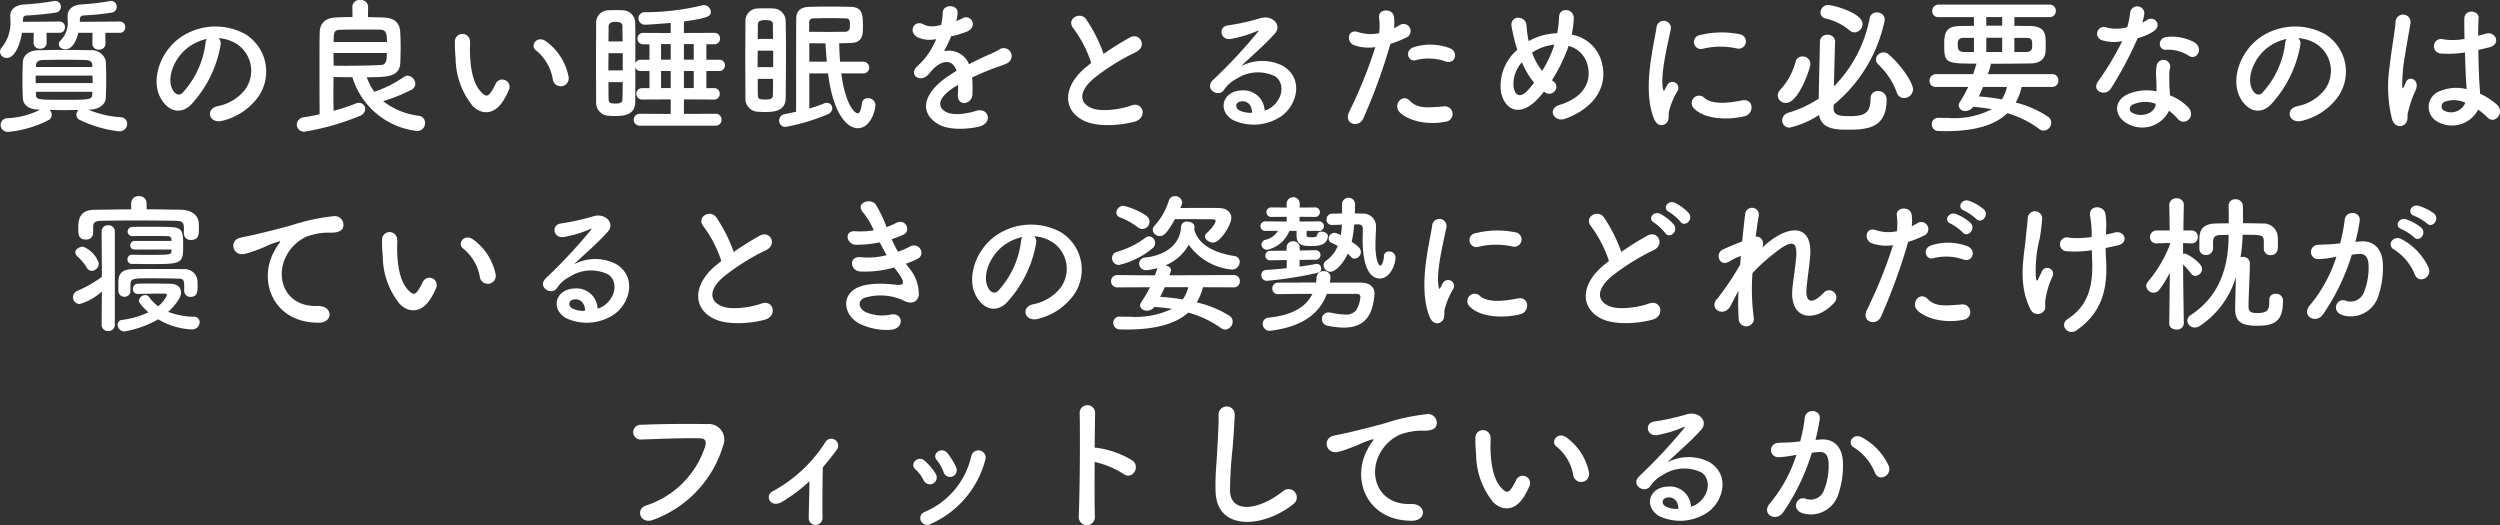 <svg xmlns="http://www.w3.org/2000/svg" width="302.925" height="63.631" viewBox="0 0 302.925 63.631"><rect x="0" y="0" width="302.925" height="63.631" fill="#333333" stroke="none"/><path d="M-137.088-10.746a.642.642,0,0,0,.648-.684.642.642,0,0,0-.648-.684l-4.86.036c0-.108.018-.216.018-.324,0-.306.18-.432.45-.45a31.694,31.694,0,0,0,3.384-.342.719.719,0,0,0,.63-.7.7.7,0,0,0-.684-.72.4.4,0,0,0-.144.018,29.142,29.142,0,0,1-3.51.414c-1.026.072-1.62.63-1.62,1.368v.036c0,.216.018.414.018.594a3.025,3.025,0,0,1-.882,2.376.662.662,0,0,0-.2.45c0,.342.378.612.81.612.18,0,1.08-.036,1.548-2h1.728l-.018,1.332a.724.724,0,0,0,.792.7.724.724,0,0,0,.792-.7l-.018-1.332Zm-7.308,0a.642.642,0,0,0,.648-.684.642.642,0,0,0-.648-.684l-4.446.036c0-.126.018-.234.018-.342,0-.27.162-.414.45-.432a33.686,33.686,0,0,0,3.492-.342.721.721,0,0,0,.648-.7.7.7,0,0,0-.7-.72.447.447,0,0,0-.144.018,30.924,30.924,0,0,1-3.618.414c-1.062.072-1.674.612-1.674,1.35v.036c0,.2.018.4.018.594A4.678,4.678,0,0,1-151.38-9a.876.876,0,0,0-.234.558.8.8,0,0,0,.828.738c.9,0,1.584-1.476,1.836-3.042h1.422l-.018,1.224a.724.724,0,0,0,.792.7.724.724,0,0,0,.792-.7l-.018-1.224Zm3.672,9.306c1.134-.018,1.89-.666,1.926-1.386.036-.756.054-1.53.054-2.286s-.018-1.512-.054-2.25a1.768,1.768,0,0,0-1.836-1.278c-1.116-.018-2.2-.036-3.222-.036-1.044,0-2.052.018-3.06.036-1.35.018-1.89.756-1.926,1.386-.036.7-.054,1.512-.054,2.34,0,.7.018,1.44.054,2.106.036.774.684,1.35,1.926,1.368l.144.018A9.705,9.705,0,0,1-150.714-.4a.829.829,0,0,0-.828.81.868.868,0,0,0,.936.846,13.371,13.371,0,0,0,4.86-1.422.7.7,0,0,0,.4-.63A.857.857,0,0,0-145.6-1.4c.576,0,1.152.018,1.746.018.576,0,1.17-.018,1.764-.018a.867.867,0,0,0-.27.594.68.68,0,0,0,.414.612,14.632,14.632,0,0,0,4.788,1.386.929.929,0,0,0,.954-.9A.8.8,0,0,0-137-.522a12.116,12.116,0,0,1-3.888-.9Zm.306-5.166h-6.84v-.252c.018-.288.27-.576.81-.594.828-.018,1.728-.036,2.61-.036s1.764.018,2.574.036c.558.018.81.216.828.576Zm.018,1.044c0,.306.018.594.018.9h-6.912v-.9Zm-.018,1.962c0,.108-.018.234-.018.342-.036.63-.432.63-3.438.63-3.078,0-3.366,0-3.384-.63V-3.6Zm15.282-6.5a4.669,4.669,0,0,1,2.232.72,3.885,3.885,0,0,1,.99,5.508,5.577,5.577,0,0,1-3.348,2.016c-1.548.36-.99,2.178.594,1.764a7.525,7.525,0,0,0,4.392-2.97,5.327,5.327,0,0,0-1.674-7.56,7.52,7.52,0,0,0-7.776.414c-2.412,1.674-3.618,5.022-2.484,7.254.792,1.548,2.3,2.25,3.69.972a14.178,14.178,0,0,0,3.636-7.29A.9.9,0,0,0-125.136-10.1Zm-1.422.09a1.273,1.273,0,0,0-.162.558,10.814,10.814,0,0,1-2.79,5.994c-.45.4-.918.126-1.188-.4-.756-1.386.144-3.78,1.818-5.076A5.964,5.964,0,0,1-126.558-10.008ZM-107.01-13.9v-.018a.865.865,0,0,0-.954-.81.855.855,0,0,0-.954.81v.018l.018,1.242c-.7,0-1.386.018-2.016.054-1.332.054-1.944.738-1.962,1.854C-112.9-9.54-112.9-8.208-112.9-6.8c0,1.908,0,3.942.018,5.922-.63.144-1.26.27-1.89.36a.94.94,0,0,0-.882.9.864.864,0,0,0,.954.846,30.333,30.333,0,0,0,6.642-1.89.967.967,0,0,0,.7-.864.761.761,0,0,0-.774-.738,1.228,1.228,0,0,0-.414.09A20.05,20.05,0,0,1-111.2-1.3c0-.648-.018-1.332-.018-2.034s.018-1.4.018-2.052c.738,0,1.512.018,2.286.018a9.275,9.275,0,0,0,7.848,6.516.939.939,0,0,0,.954-.972.834.834,0,0,0-.72-.864,8.7,8.7,0,0,1-4.356-1.782,19.175,19.175,0,0,0,3.4-1.368.842.842,0,0,0,.5-.738,1.012,1.012,0,0,0-.936-.972.74.74,0,0,0-.414.126A14.516,14.516,0,0,1-106.254-3.6a7.123,7.123,0,0,1-.918-1.764c2.718,0,4.014-.09,4.068-1.854.018-.576.036-1.206.036-1.836s-.018-1.26-.054-1.8c-.054-1.008-.594-1.71-2.034-1.746-.576-.018-1.224-.036-1.872-.054Zm-4.176,4.266c0-1.08.018-1.44.7-1.476.882-.036,1.944-.036,2.934-.036.792,0,1.53,0,2.052.018.684.018.774.54.774,1.494Zm6.444,1.332c0,.954-.072,1.44-.774,1.458-1.152.054-2.556.09-4.032.09-.54,0-1.1,0-1.638-.018,0-.5-.018-1.026-.018-1.53Zm22,2.772a6.905,6.905,0,0,0-2.7-4.176c-1.08-.81-2.052.522-1.188,1.116a5.68,5.68,0,0,1,2,3.492A.969.969,0,1,0-82.746-5.526Zm-7.866,2.97a8.235,8.235,0,0,0,.7-1.386.884.884,0,0,0-1.638-.648,7.079,7.079,0,0,1-.594,1.062c-.4.54-.63.486-1.1.036-1.008-.972-1.35-2.754-1.422-4.644-.036-.828.036-.864,0-1.566a.918.918,0,1,0-1.836.018,17.929,17.929,0,0,0,.09,2,9.287,9.287,0,0,0,2.034,5.76C-93.366-.846-91.764-.684-90.612-2.556ZM-64.908.5a.688.688,0,0,0,.72-.72.688.688,0,0,0-.72-.72l-3.834.018V-2.682l3.654.018a.665.665,0,0,0,.684-.7.661.661,0,0,0-.684-.684h-.936V-6.12h1.566a.661.661,0,0,0,.684-.684.661.661,0,0,0-.684-.684h-1.566V-9.36h.972a.665.665,0,0,0,.684-.7.661.661,0,0,0-.684-.684l-3.69.018v-1.4c2.988-.414,3.258-.648,3.258-1.17a.863.863,0,0,0-.846-.81,1.053,1.053,0,0,0-.234.036,29.453,29.453,0,0,1-6.876.828.739.739,0,0,0-.81.738.781.781,0,0,0,.828.774c.36,0,1.98-.126,3.078-.216v1.224l-3.312-.018a.681.681,0,0,0-.72.684.685.685,0,0,0,.72.7h.738v1.872h-1.044a.641.641,0,0,0-.666.468c0-4.068,0-4.374-.018-4.932a1.537,1.537,0,0,0-1.566-1.53c-.234-.018-.522-.018-.81-.018-.27,0-.558,0-.828.018a1.5,1.5,0,0,0-1.53,1.6c0,1.332-.018,3.006-.018,4.7s.018,3.384.018,4.788A1.578,1.578,0,0,0-77.958-.7c.288.018.594.036.882.036,1.188,0,2.43-.2,2.43-1.71.018-1.278.018-2.736.018-4.212a.641.641,0,0,0,.666.468h1.044v2.07h-.864a.681.681,0,0,0-.72.684.685.685,0,0,0,.72.7l3.438-.018V-.918l-3.708-.018a.724.724,0,0,0-.774.72.724.724,0,0,0,.774.72Zm-2.646-7.992h-1.188v-1.89h1.188Zm-2.79,0h-1.17v-1.89h1.17Zm2.79,3.438h-1.188V-6.12h1.188Zm-2.79,0h-1.17V-6.12h1.17ZM-77.886-9.7l.018-1.836c0-.522.63-.54.846-.54.63,0,.828.18.828.522,0,.576.018,1.206.018,1.854Zm1.728,3.51H-77.9c0-.684.018-1.386.018-2.088h1.728Zm0,1.422c0,.738-.018,1.422-.036,2.052,0,.216,0,.54-.792.54-.63,0-.882-.054-.882-.522-.018-.63-.018-1.332-.018-2.07Zm29.124-1.062a.7.7,0,0,0,.738-.72.7.7,0,0,0-.738-.7h-2.79c-.054-.738-.09-1.494-.108-2.232.486,0,.972-.018,1.44-.036,1.44-.054,1.44-1.08,1.44-1.98,0-1.4-.036-2.358-1.44-2.394-.792-.018-1.746-.036-2.646-.036s-1.782.018-2.448.036c-1.062.036-1.548.54-1.548,1.422-.018,1.98-.018,9.81-.018,11.286-.5.108-.972.216-1.368.288a.78.78,0,0,0-.684.774.75.75,0,0,0,.792.774,24.457,24.457,0,0,0,5.094-1.53.826.826,0,0,0,.558-.72.664.664,0,0,0-.666-.666.78.78,0,0,0-.342.072,12.758,12.758,0,0,1-1.782.612V-5.832h2.268C-50.652-.864-48.96.81-47.664.81-46.188.81-45.54-1.26-45.54-2a.869.869,0,0,0-.918-.828.7.7,0,0,0-.72.63c-.126.864-.27,1.206-.5,1.206-.36,0-1.494-.99-2-4.842Zm-9.378,2.97c.018-1.764.036-3.744.036-5.688,0-1.242-.018-2.484-.036-3.618a1.537,1.537,0,0,0-1.566-1.53c-.234-.018-.558-.018-.882-.018-.306,0-.63,0-.9.018a1.5,1.5,0,0,0-1.53,1.6c0,1.332-.018,2.934-.018,4.554s.018,3.258.018,4.662a1.578,1.578,0,0,0,1.422,1.692c.288.018.63.036.954.036C-57.816-1.152-56.412-1.26-56.412-2.862Zm7.776-8.514a.548.548,0,0,1-.54.5c-.612,0-1.386.018-2.16.018s-1.548-.018-2.232-.018v-1.134a.468.468,0,0,1,.54-.486c.54-.018,1.224-.036,1.908-.036.7,0,1.4.018,2,.036.288,0,.468.144.486.5ZM-53.55-7.254V-9.486c.63,0,1.278.018,1.962.018q.054,1.053.162,2.214ZM-59.8-10.008l.018-1.746c0-.486.486-.54.918-.54.864,0,.9.288.9.522,0,.558.018,1.152.018,1.764Zm1.872,3.42h-1.89c0-.666.018-1.332.018-2h1.872Zm-.018,1.422c0,.684,0,1.35-.018,1.962,0,.324-.144.54-.846.54-.72,0-.972-.036-.972-.522C-59.8-3.8-59.8-4.464-59.8-5.166ZM-35.73-12.24a3.4,3.4,0,0,0,.144-1.044c-.036-.882-1.728-.99-1.8.09a7.509,7.509,0,0,1-.2,1.512c-.09.018-.2.018-.27.036a2.768,2.768,0,0,1-1.692-.036c-1.26-.846-2.142.846-.846,1.494a3.636,3.636,0,0,0,2.232.2,15.006,15.006,0,0,1-.846,1.6A8.984,8.984,0,0,1-40.464-6.7c-1.08.972.234,2,1.224,1.116a3.942,3.942,0,0,0,.414-.468l.072-.072c1.17-1.35,2.556-1.53,3.042-.018-.342.2-.63.4-.882.558-3.258,2.142-3.69,4.572-1.26,5.94,1.4.792,3.852.522,4.914.252,1.656-.432,1.152-2.376-.432-1.89-.846.27-2.61.63-3.564.144-1.008-.5-1.278-1.584.954-3.024.144-.09.306-.18.468-.27,0,.378-.018.792-.036,1.17-.054.7.36,1.044.81,1.026a1.064,1.064,0,0,0,.954-1.116,14.382,14.382,0,0,0-.036-1.98c.72-.342,1.53-.7,2.286-.99.954-.36,1.368-.45,1.944-.738A.96.96,0,1,0-30.6-8.676,13.823,13.823,0,0,1-32-8.01c-.7.306-1.458.684-2.2,1.062a2.623,2.623,0,0,0-3.024-1.566,18.367,18.367,0,0,0,.864-1.818,10.123,10.123,0,0,0,1.98-.594c1.332-.666.36-2.16-.63-1.566a6.331,6.331,0,0,1-.756.324Zm16.344,5.148c-.18.126-.342.27-.522.414-2.916,2.322-3.024,5.238-.432,6.552,1.782.9,4.788.54,6.21.144,1.6-.45,1.062-2.52-.45-1.944-1.08.4-3.654.864-4.914.234-1.4-.684-1.35-2.034.432-3.546A27.055,27.055,0,0,1-13.95-8.424c1.386-.7.45-2.43-.774-1.746a34.336,34.336,0,0,0-3.168,1.98A18.271,18.271,0,0,0-20-12.384c-.72-1.026-2.484-.054-1.548,1.1A14.638,14.638,0,0,1-19.386-7.092ZM1.62-1.332a2.554,2.554,0,0,0-2.844-2.43c-2.124.072-2.97,2.3-1.062,3.546a5.935,5.935,0,0,0,5.958-.45C5.562-2.034,6.408-5.2,3.816-6.75A5.515,5.515,0,0,0-1.242-6.7C-.594-7.326.126-7.974.846-8.64s1.44-1.368,2.016-2.016c.9-1.008-.288-2.286-1.728-1.872a27.832,27.832,0,0,1-3.96.882c-1.224.144-.954,1.926.468,1.62a14.42,14.42,0,0,0,3.024-.918c.144-.072.324-.144.126.108A63.767,63.767,0,0,1-4.644-5.022c-1.116,1.1.684,2.16,1.332,1.206A3.957,3.957,0,0,1-1.8-5.166a4.737,4.737,0,0,1,4.7-.306c1.026.684,1.08,2.394-.234,3.564A2.425,2.425,0,0,1,1.62-1.332Zm-1.53.27a3.239,3.239,0,0,1-1.512-.27c-.576-.306-.54-1.044.252-1.116S.108-1.89.09-1.062Zm23.49-6.21c1.134.378,1.62-1.206.414-1.638A6.681,6.681,0,0,0,19.674-9c-1.188.414-.63,1.89.306,1.548A6.33,6.33,0,0,1,23.58-7.272Zm0,7.29a.934.934,0,1,0-.234-1.854c-2.106.18-3.2.27-4.122-.666-.936-.954-2.052.468-1.278,1.332C18.738-.288,20.97.54,23.58.018ZM16.866-9.414a11.593,11.593,0,0,0,1.818-.72.859.859,0,1,0-.7-1.548c-.216.126-.432.252-.684.378a5.477,5.477,0,0,0-.018-1.44c-.18-.99-1.872-.936-1.8.09A7.845,7.845,0,0,1,15.5-10.71a4.811,4.811,0,0,1-2.484-.108c-1.35-.486-1.53,1.152-.612,1.548a5.25,5.25,0,0,0,2.628.252,55.717,55.717,0,0,1-3.15,7.812C11.124.324,13.032.846,13.572-.36A70.8,70.8,0,0,0,16.866-9.414Zm18.594,5.8c.054.036.09.054.144.09a.864.864,0,0,0,1.188-.18.771.771,0,0,0-.126-1.116A2.645,2.645,0,0,1,36.432-5,20.289,20.289,0,0,0,38.268-8.64c.072-.18.126-.36.18-.522A3.176,3.176,0,0,1,40.77-6.75c.432,1.71-.27,3.78-3.4,4.734-1.566.468-.684,2.178.684,1.674,3.114-1.116,5.328-3.6,4.392-6.93a4.583,4.583,0,0,0-3.618-3.258,12.357,12.357,0,0,0,.252-1.908c.072-1.314-1.8-1.458-1.782-.2a11.033,11.033,0,0,1-.234,1.944,7.393,7.393,0,0,0-3.078.756,3.57,3.57,0,0,0-.36.2,3.135,3.135,0,0,1-.09-.4,12.857,12.857,0,0,1-.18-1.494c-.072-1.278-2.106-1.3-1.8.2.072.378.252,1.206.342,1.566.09.4.216.792.342,1.17a5.763,5.763,0,0,0-1.98,5.13c.486,2.268,2.376,3.06,4.5.774C34.992-3.042,35.226-3.312,35.46-3.618Zm1.26-5.688c-.018.09-.054.18-.072.252a14.3,14.3,0,0,1-1.4,2.916,7.924,7.924,0,0,1-1.224-2.2,3.147,3.147,0,0,1,.522-.324A5.794,5.794,0,0,1,36.72-9.306ZM34.272-4.7a11.144,11.144,0,0,1-.864,1.026c-.5.522-1.35.918-1.62-.486A3.964,3.964,0,0,1,32.8-7.182,9.967,9.967,0,0,0,34.272-4.7ZM58.824-8.856a.881.881,0,1,0,.306-1.728,10.866,10.866,0,0,0-4.734.108A.848.848,0,1,0,54.648-8.8,9.118,9.118,0,0,1,58.824-8.856ZM59.8-.648c1.188-.306,1.1-2.214-.36-1.908-1.4.288-3.564.576-4.536-.306A.891.891,0,0,0,53.622-1.62C54.918-.216,57.87-.162,59.8-.648ZM50.274.216c.45-.4.234-.954.342-1.44a9.076,9.076,0,0,1,1.062-2.52.721.721,0,0,0-1.26-.7c-.072.126-.27.486-.306.576-.072.162-.144.216-.2-.018-.432-1.674.648-5.9.936-7.362a.875.875,0,1,0-1.746-.108C48.78-9.216,47.358-3.888,48.8-.342,49.158.54,49.824.612,50.274.216ZM73.116-10.8a1.026,1.026,0,0,0,.954-1.026c0-1.332-3.564-2.286-4.14-2.286a.915.915,0,0,0-.954.9.718.718,0,0,0,.594.72,6.941,6.941,0,0,1,2.916,1.44A.913.913,0,0,0,73.116-10.8ZM80.19-3.888c0-.774-1.35-2.862-2.934-4.23a.945.945,0,0,0-.63-.252.915.915,0,0,0-.936.846.878.878,0,0,0,.288.612,8.729,8.729,0,0,1,2.25,3.42.911.911,0,0,0,.882.648A1.1,1.1,0,0,0,80.19-3.888ZM70.56-2.016a17.935,17.935,0,0,0,6.21-10.332.912.912,0,0,0-.972-.864.839.839,0,0,0-.864.684A16.047,16.047,0,0,1,70.6-4.248c.036-1.71.09-3.654.144-5.418V-9.7a.843.843,0,0,0-.918-.81.849.849,0,0,0-.918.846c-.036,2.214-.126,4.878-.144,6.894A13.951,13.951,0,0,1,65.142-1.08a1,1,0,0,0-.81.954.872.872,0,0,0,.9.864A11.055,11.055,0,0,0,68.8-.792C69.12.954,70.848.99,72.306.99c2.394,0,4.68-.216,4.68-3.636A1,1,0,0,0,75.942-3.69a.853.853,0,0,0-.9.918c0,1.89-.882,2.124-2.646,2.124-1.134,0-1.836-.126-1.836-.954ZM64.782-2.25c1.548,0,2.97-4.194,2.97-4.752a.922.922,0,0,0-.954-.882.849.849,0,0,0-.846.648A7.868,7.868,0,0,1,64.116-3.87a1.16,1.16,0,0,0-.324.72A.959.959,0,0,0,64.782-2.25ZM97.056-4.194a.726.726,0,0,0,.738-.774.716.716,0,0,0-.738-.774H89.244a7.048,7.048,0,0,0,.36-1.152A.228.228,0,0,0,89.586-7c1.728,0,3.456-.018,4.824-.036,1.278-.018,1.782-.63,1.836-1.458.018-.234.018-.63.018-1.008,0-1.08-.072-2.034-1.872-2.07-.576,0-1.242-.018-1.926-.018v-1.062H96.75a.722.722,0,0,0,.738-.756.722.722,0,0,0-.738-.756H83.268a.756.756,0,0,0-.756.792.7.7,0,0,0,.756.72h4.3v1.062c-.594,0-1.17.018-1.692.018-1.89.018-1.908,1.062-1.908,2.394,0,2.142.306,2.16,3.924,2.16a.19.19,0,0,0-.036.09q-.189.621-.378,1.188H82.962a.775.775,0,0,0-.774.81.718.718,0,0,0,.774.738h3.906a13.835,13.835,0,0,1-.99,1.8.859.859,0,0,0-.162.45.763.763,0,0,0,.846.666,1.1,1.1,0,0,0,.9-.5,18.587,18.587,0,0,1,2.268.288A9.964,9.964,0,0,1,84.456-.432c-.36,0-.756,0-1.152-.018h-.036a.769.769,0,0,0-.81.792.8.8,0,0,0,.828.81c.27,0,.522.018.792.018,3.6,0,6.03-.72,7.542-2.178A12.045,12.045,0,0,1,95.472.9a.883.883,0,0,0,.558.2.963.963,0,0,0,.9-.954.863.863,0,0,0-.4-.738A12.575,12.575,0,0,0,92.628-2.3a6.761,6.761,0,0,0,.72-1.89Zm-4.59-4.23v-1.71h1.386c.684,0,.774.162.774.846a2.662,2.662,0,0,1-.018.4c-.036.2-.18.468-.72.468ZM90.99-11.61H89.064v-1.044H90.99Zm0,3.186H89.064v-1.728H90.99Zm-3.42,0H86.4c-.7,0-.792-.342-.792-.846,0-.54.054-.864.756-.864H87.57Zm4,4.23a5.216,5.216,0,0,1-.612,1.512,27.444,27.444,0,0,0-2.79-.36c.18-.378.342-.756.5-1.152Zm22.086-3.744c.882.558,1.818-.936.594-1.674a5.693,5.693,0,0,0-3.312-.63c-1.152.108-1.08,1.6-.09,1.548A4.627,4.627,0,0,1,113.652-7.938Zm-8.118-1.8a35.129,35.129,0,0,1-2.952,4.914c-.792,1.17.936,1.872,1.6.792a45.484,45.484,0,0,0,3.222-6.066,6.876,6.876,0,0,0,1.926-.828c1.152-.828.018-1.944-.792-1.368a5.586,5.586,0,0,1-.576.306,6.053,6.053,0,0,0,.252-1.1.862.862,0,0,0-1.71-.162,11.607,11.607,0,0,1-.36,1.818,4.805,4.805,0,0,1-2.466.054.824.824,0,1,0-.522,1.548A4.925,4.925,0,0,0,105.534-9.738ZM111.2-1.3a5.213,5.213,0,0,1,1.026.936c.864,1.044,2.322-.234,1.3-1.368a6.531,6.531,0,0,0-2.2-1.44c-.018-.4-.054-.774-.072-1.116-.018-.522-.018-.972-.018-1.386a3.591,3.591,0,0,1,.108-.846.827.827,0,0,0-1.62-.324,5.369,5.369,0,0,0-.09,1.206c.018.45.054.9.054,1.35v.63a5.885,5.885,0,0,0-3.456.342c-1.854.828-1.656,2.772.018,3.618A3.605,3.605,0,0,0,111.2-1.3Zm-1.6-.846c-.018.054,0,.126-.018.18-.2.972-1.656,1.494-2.736.954a.547.547,0,0,1-.018-1.044A3.609,3.609,0,0,1,109.6-2.142ZM126.864-10.1a4.669,4.669,0,0,1,2.232.72,3.885,3.885,0,0,1,.99,5.508,5.577,5.577,0,0,1-3.348,2.016c-1.548.36-.99,2.178.594,1.764a7.525,7.525,0,0,0,4.392-2.97,5.327,5.327,0,0,0-1.674-7.56,7.52,7.52,0,0,0-7.776.414c-2.412,1.674-3.618,5.022-2.484,7.254.792,1.548,2.3,2.25,3.69.972a14.178,14.178,0,0,0,3.636-7.29A.9.9,0,0,0,126.864-10.1Zm-1.422.09a1.273,1.273,0,0,0-.162.558,10.814,10.814,0,0,1-2.79,5.994c-.45.4-.918.126-1.188-.4-.756-1.386.144-3.78,1.818-5.076A5.964,5.964,0,0,1,125.442-10.008Zm23.22,8.568a8.291,8.291,0,0,1,1.116.936c.9.954,2.178-.612,1.152-1.548A8.594,8.594,0,0,0,148.9-3.366c-.018-.576-.09-1.17-.108-1.62-.036-.882-.09-2.286-.108-3.69.432-.09.864-.2,1.3-.306,1.548-.378.774-2.016-.4-1.656-.288.09-.612.162-.918.252,0-.882.018-1.638.054-2.142.072-.972-1.692-1.134-1.728.036-.018.558,0,1.476.018,2.484a7.558,7.558,0,0,1-2.538.054.881.881,0,1,0-.36,1.71,12.369,12.369,0,0,0,2.952-.126c.054,1.422.09,2.808.144,3.546.018.342.054.612.054.9a5.118,5.118,0,0,0-3.168.216,2.037,2.037,0,0,0-.27,3.78A3.575,3.575,0,0,0,148.662-1.44ZM139.806.306c.45-.432.216-.936.36-1.44.072-.288.18-.684.324-1.134a11.012,11.012,0,0,1,.558-1.422c.648-1.35-.72-1.962-1.134-1.1-.036.09-.162.414-.216.522-.18.36-.2.306-.234-.018a20.036,20.036,0,0,1,.342-3.762c.234-1.53.54-3.1.666-3.906a.912.912,0,1,0-1.818-.036c-.09,1.17-.486,3.186-.72,5.364a16.282,16.282,0,0,0,.288,6.318C138.528.666,139.338.738,139.806.306Zm7.308-2.592a1.868,1.868,0,0,1-2.61.954.6.6,0,0,1,.108-1.062,3.248,3.248,0,0,1,2.484.108ZM-133.848,9.924a.872.872,0,0,0-.936-.882.872.872,0,0,0-.936.882v.72c-1.53,0-3.042.036-4.464.054-1.944.018-1.944,1.422-1.944,2.286,0,.666.018,1.314.9,1.314a.805.805,0,0,0,.9-.72V12.8c.018-.45.072-.756,1.044-.774,1.1-.018,2.5-.036,3.96-.036,1.764,0,3.582.018,5.022.036.882.018.972.306.972.972v.63a.782.782,0,0,0,.864.72c.882,0,.954-.612.954-1.3,0-.252,0-.5-.018-.7-.036-1.152-1.134-1.638-2.106-1.656-1.35-.018-2.772-.054-4.212-.054Zm3.006,5.8c0,.414-.234.432-2.61.432-.756,0-1.53,0-2.16-.018h-.018a.549.549,0,0,0-.54.576.524.524,0,0,0,.558.54c.594,0,1.368.018,2.16.018,3.726,0,4.032-.018,4.032-2.07,0-1.818,0-2.358-1.566-2.412-.558-.036-1.44-.036-2.286-.036-.864,0-1.71,0-2.25.018a.58.58,0,0,0-.63.558.57.57,0,0,0,.63.558h.018c.5-.018,1.3-.018,2.088-.018.774,0,1.566,0,2.034.018.324,0,.54.09.54.4l.018.18h-4.482a.514.514,0,0,0-.522.54.486.486,0,0,0,.522.5h4.482Zm1.548,4.806a.734.734,0,0,0,.774.72c.846-.018.846-.684.846-1.332,0-.216,0-.432-.018-.63a1.544,1.544,0,0,0-1.656-1.4c-.72-.018-1.656-.018-2.61-.018-1.3,0-2.646,0-3.6.018-1.692.036-1.71.99-1.71,1.764v.846a.717.717,0,0,0,.738.738.7.7,0,0,0,.72-.72V19.77c.054-.774.234-.774,2.682-.774,1.1,0,2.34.018,2.988.036.576,0,.828.036.846.738v.738Zm-5.634.36c1.026-.018,1.98-.036,2.772-.036h.54c.09,0,.234.072.234.18a3.549,3.549,0,0,1-1.08,1.35,5.67,5.67,0,0,1-1.116-1.152.487.487,0,0,0-.414-.2.784.784,0,0,0-.792.666c0,.342.81,1.116,1.152,1.422a10.569,10.569,0,0,1-3.186.918.567.567,0,0,0-.54.576.839.839,0,0,0,.774.828,12.377,12.377,0,0,0,4.14-1.476,8.67,8.67,0,0,0,4.014,1.224.916.916,0,0,0,1.008-.864.646.646,0,0,0-.684-.666,9.326,9.326,0,0,1-3.132-.594c.594-.54,1.566-1.62,1.566-2.34,0-.54-.36-1.044-1.278-1.062-.756-.018-1.53-.036-2.3-.036-.558,0-1.116.018-1.674.018a.617.617,0,0,0-.576.648.547.547,0,0,0,.558.594Zm-5.562-2.79a.91.91,0,0,0,.846-.918,3.222,3.222,0,0,0-1.908-2.016c-.432,0-.936.288-.936.7a.779.779,0,0,0,.27.5A6.1,6.1,0,0,1-141.1,17.7.712.712,0,0,0-140.49,18.1Zm1.188,6.5a.769.769,0,0,0,.81.792.764.764,0,0,0,.792-.792V13.326a.75.75,0,0,0-.81-.756.745.745,0,0,0-.792.756l.036,5.49a14.576,14.576,0,0,1-2.952,1.692.845.845,0,0,0-.558.774.825.825,0,0,0,.828.828,6.758,6.758,0,0,0,2.682-1.512Zm26.244-.216c1.908.018,1.8-2.106-.09-2.034-4.032.144-5.238-3.636-3.654-6.282a5.188,5.188,0,0,1,2.3-2.106,7.737,7.737,0,0,1,2.682-.5c1.26.072,1.656-.288,1.764-.594a1.061,1.061,0,0,0-1.224-1.386,24.235,24.235,0,0,0-4.914,1.062c-1.836.522-3.4.882-4.284,1.1-.576.144-1.62.342-2,.432-1.44.306-.972,2.376.612,1.944.54-.144,1.044-.324,1.62-.54,1.224-.468.918-.468,2.268-.9.342-.108.432-.126.144.252a6.22,6.22,0,0,0-.576.936C-120.366,19.374-118.494,24.36-113.058,24.378Zm21.492-5.9a6.905,6.905,0,0,0-2.7-4.176c-1.08-.81-2.052.522-1.188,1.116a5.68,5.68,0,0,1,2,3.492A.969.969,0,1,0-91.566,18.474Zm-7.866,2.97a8.235,8.235,0,0,0,.7-1.386.884.884,0,0,0-1.638-.648,7.079,7.079,0,0,1-.594,1.062c-.4.54-.63.486-1.1.036-1.008-.972-1.35-2.754-1.422-4.644-.036-.828.036-.864,0-1.566a.918.918,0,1,0-1.836.018,17.929,17.929,0,0,0,.09,2,9.287,9.287,0,0,0,2.034,5.76C-102.186,23.154-100.584,23.316-99.432,21.444ZM-79.2,22.668a2.554,2.554,0,0,0-2.844-2.43c-2.124.072-2.97,2.3-1.062,3.546a5.935,5.935,0,0,0,5.958-.45c1.89-1.368,2.736-4.536.144-6.084a5.515,5.515,0,0,0-5.058.054c.648-.63,1.368-1.278,2.088-1.944s1.44-1.368,2.016-2.016c.9-1.008-.288-2.286-1.728-1.872a27.832,27.832,0,0,1-3.96.882c-1.224.144-.954,1.926.468,1.62a14.42,14.42,0,0,0,3.024-.918c.144-.072.324-.144.126.108a63.768,63.768,0,0,1-5.436,5.814c-1.116,1.1.684,2.16,1.332,1.206a3.957,3.957,0,0,1,1.512-1.35,4.737,4.737,0,0,1,4.7-.306c1.026.684,1.08,2.394-.234,3.564A2.426,2.426,0,0,1-79.2,22.668Zm-1.53.27a3.239,3.239,0,0,1-1.512-.27c-.576-.306-.54-1.044.252-1.116S-80.712,22.11-80.73,22.938Zm16.524-6.03c-.18.126-.342.27-.522.414-2.916,2.322-3.024,5.238-.432,6.552,1.782.9,4.788.54,6.21.144,1.6-.45,1.062-2.52-.45-1.944-1.08.4-3.654.864-4.914.234-1.4-.684-1.35-2.034.432-3.546a27.055,27.055,0,0,1,5.112-3.186c1.386-.7.45-2.43-.774-1.746a34.337,34.337,0,0,0-3.168,1.98,18.271,18.271,0,0,0-2.106-4.194c-.72-1.026-2.484-.054-1.548,1.1A14.638,14.638,0,0,1-64.206,16.908Zm22.356.324a11.349,11.349,0,0,0,1.422-.594c1.008-.5.234-2.16-1.026-1.44a9.431,9.431,0,0,1-1.35.576,14.929,14.929,0,0,1-.774-1.512,11.521,11.521,0,0,0,1.44-.558c.954-.45.27-2.034-.918-1.4a6.9,6.9,0,0,1-1.134.486,15.533,15.533,0,0,0-1.3-2.718c-.648-.882-2.556-.2-1.548.936a9.292,9.292,0,0,1,1.3,2.178,9.985,9.985,0,0,1-2.232.108c-1.44-.108-1.08,1.638.09,1.638a14.138,14.138,0,0,0,2.862-.288c.288.558.576,1.08.846,1.548a8.767,8.767,0,0,1-3.1.252c-1.53-.2-1.368,1.638-.126,1.728a12.982,12.982,0,0,0,4.14-.486c.126.2.27.36.4.54,1.044,1.4.756,1.674-.216,1.548-1.188-.144-3.4-.288-4.734.4-2.016,1.026-1.512,3.546.612,4.446a7.421,7.421,0,0,0,3.564.612c1.62-.144,1.512-2.142-.09-1.836a4.97,4.97,0,0,1-2.916-.27c-.828-.342-1.206-1.3-.27-1.746a6.63,6.63,0,0,1,4.77.306c.81.468,1.674.306,1.854-.63a4.877,4.877,0,0,0-1.17-3.294C-41.58,17.574-41.724,17.412-41.85,17.232Zm15.534-3.33a4.669,4.669,0,0,1,2.232.72,3.885,3.885,0,0,1,.99,5.508,5.577,5.577,0,0,1-3.348,2.016c-1.548.36-.99,2.178.594,1.764a7.525,7.525,0,0,0,4.392-2.97,5.327,5.327,0,0,0-1.674-7.56,7.52,7.52,0,0,0-7.776.414c-2.412,1.674-3.618,5.022-2.484,7.254.792,1.548,2.3,2.25,3.69.972a14.178,14.178,0,0,0,3.636-7.29A.9.9,0,0,0-26.316,13.9Zm-1.422.09a1.273,1.273,0,0,0-.162.558,10.814,10.814,0,0,1-2.79,5.994c-.45.4-.918.126-1.188-.4-.756-1.386.144-3.78,1.818-5.076A5.964,5.964,0,0,1-27.738,13.992Zm18.486-2.16h1.44c1.242,0,2.61,0,3.168.018.234,0,.324.09.324.2,0,.342-.666,1.116-1.08,1.476a.5.5,0,0,0-.2.4c0,.378.486.738.972.738.936,0,2.214-2.232,2.214-2.97,0-.684-.54-1.188-1.44-1.206-.486-.018-1.134-.018-1.836-.018-.954,0-2.016,0-2.916.018a1.811,1.811,0,0,0,.234-.7.825.825,0,0,0-.882-.738.727.727,0,0,0-.72.5,8,8,0,0,1-1.764,3.1.71.71,0,0,0-.2.486.841.841,0,0,0,.882.738C-10.71,13.866-10.314,13.776-9.252,11.832Zm-3.924,1.188a.876.876,0,0,0,.846-.882.936.936,0,0,0-.432-.756,8.387,8.387,0,0,0-2.718-1.17.869.869,0,0,0-.864.828.615.615,0,0,0,.45.576,8.95,8.95,0,0,1,2.16,1.206A.883.883,0,0,0-13.176,13.02Zm11.052,7.074a.711.711,0,0,0,.738-.756.707.707,0,0,0-.738-.738l-7.794.036a3.7,3.7,0,0,0,.2-.63c0-.306-.342-.522-.7-.576a5.636,5.636,0,0,0,2.844-2.5,7.233,7.233,0,0,0,5.184,3.006.939.939,0,0,0,.99-.918.715.715,0,0,0-.648-.72c-3.1-.486-4.482-1.782-4.86-3.2a1.994,1.994,0,0,0,.036-.342c0-.378-.45-.63-.882-.63a.679.679,0,0,0-.756.63c-.054,1.782-1.44,3.4-4.338,3.726a.761.761,0,0,0-.738.738.812.812,0,0,0,.882.792,7.143,7.143,0,0,0,1.35-.252c-.018.036-.018.036-.324.882l-4.536-.036a.738.738,0,0,0-.774.738.742.742,0,0,0,.774.756l3.942-.018A13.05,13.05,0,0,1-13.3,21.84a.808.808,0,0,0-.162.432c0,.4.4.648.846.648a1.125,1.125,0,0,0,.882-.45,20.17,20.17,0,0,1,2.124.234,10.393,10.393,0,0,1-5.094.954c-.378,0-.756,0-1.17-.018h-.036a.752.752,0,0,0-.81.756.794.794,0,0,0,.828.792c.27,0,.54.018.792.018,3.528,0,5.958-.7,7.47-2.052A12.518,12.518,0,0,1-3.69,25.008a.951.951,0,0,0,.54.2.976.976,0,0,0,.9-.954.835.835,0,0,0-.4-.72,13,13,0,0,0-3.96-1.62,6.456,6.456,0,0,0,.756-1.836Zm-9.864-4.716a.81.81,0,0,0,.342-.648.8.8,0,0,0-.738-.81.718.718,0,0,0-.432.162,10.706,10.706,0,0,1-3.456,1.71.769.769,0,0,0-.594.756.823.823,0,0,0,.864.828A9.891,9.891,0,0,0-11.988,15.378Zm4.356,4.7A4.113,4.113,0,0,1-8.3,21.552a26.484,26.484,0,0,0-2.736-.306c.2-.4.4-.774.558-1.17ZM12.582,10A.792.792,0,0,0,11,9.978v1.17c-.45,0-.864.018-1.188.018a.675.675,0,0,0-.684.7.627.627,0,0,0,.648.666h.018c.306,0,.738-.018,1.188-.036a9.914,9.914,0,0,1-.126,1.278,2.27,2.27,0,0,0-.756-.288.731.731,0,0,0-.72.7.541.541,0,0,0,.378.522,6.92,6.92,0,0,1,.72.378A3.974,3.974,0,0,1,9.09,16.854a.693.693,0,0,0-.324.576.812.812,0,0,0,.81.774c.594,0,1.512-.882,2.124-2.2.126.126.234.234.342.36a.621.621,0,0,0,.486.252.822.822,0,0,0,.756-.81c0-.45-.414-.756-1.116-1.242a13.581,13.581,0,0,0,.306-2.088c.18,0,.342-.018.486-.018.378,0,.558.216.558.486,0,.432-.018.9-.018,1.4,0,4.086,1.332,4.68,2.07,4.68,1.26,0,1.908-1.692,1.908-2.538a.736.736,0,0,0-.774-.738.579.579,0,0,0-.63.612c0,.378-.2,1.1-.432,1.1s-.594-.81-.594-2.448c0-.828.072-1.692.072-2.376a1.551,1.551,0,0,0-1.674-1.476c-.252,0-.576-.018-.9-.018.018-.4.036-.756.036-1.134ZM8.154,13.254a.58.58,0,1,0,0-1.152l-2.3.018v-.576l1.818.018a.58.58,0,1,0,0-1.152l-1.8.018V9.96a.792.792,0,1,0-1.584,0v.468L2.466,10.41a.578.578,0,1,0,0,1.152L4.3,11.544v.576L1.764,12.1a.58.58,0,1,0,0,1.152H3.24a2.382,2.382,0,0,1-1.53,1.08.612.612,0,0,0-.468.576.651.651,0,0,0,.684.63,3.756,3.756,0,0,0,2.7-2.286H5.49v.558c0,1.242.882,1.278,1.818,1.278,1.062,0,1.836-.2,1.98-1.134V13.9c0-.342-.414-.558-.774-.558a.462.462,0,0,0-.5.324c-.072.36-.27.36-.756.36-.4,0-.558-.036-.558-.306,0-.054.018-.252.018-.468Zm-.4,3.492a.578.578,0,1,0,.018-1.152H7.758l-1.89.036v-.36a.745.745,0,0,0-.792-.756.745.745,0,0,0-.792.756v.378l-1.944.018a.583.583,0,0,0-.63.576.567.567,0,0,0,.612.576H2.34L4.3,16.782v.99c-.846.09-1.692.162-2.5.216a.59.59,0,0,0-.576.63.656.656,0,0,0,.666.684,44.789,44.789,0,0,0,6.228-.99.5.5,0,0,0,.36-.5.526.526,0,0,0-.5-.558h-.09c-.576.108-1.278.216-2.034.324v-.81Zm5.04,4.14c.288.018.432.126.432.36a3.713,3.713,0,0,1-.486,1.584,1.527,1.527,0,0,1-1.368.558,8.991,8.991,0,0,1-1.764-.234,1.107,1.107,0,0,0-.234-.018.784.784,0,0,0-.81.81.8.8,0,0,0,.666.792,10.014,10.014,0,0,0,1.98.234c2.5,0,3.474-1.422,3.708-3.888,0-.072.018-.126.018-.2,0-.846-.576-1.368-1.746-1.368H9.522c.018-.144.054-.306.072-.468v-.144a.731.731,0,0,0-.792-.774.82.82,0,0,0-.882.684c-.018.252-.036.486-.072.7-2.16,0-4.248,0-4.644.018a.666.666,0,0,0-.648.7.642.642,0,0,0,.648.684c.414,0,2.25-.036,4.212-.036-.846,1.728-2.664,2.61-5.274,2.88a.755.755,0,0,0-.756.756.844.844,0,0,0,.846.846c.054,0,.09-.018.144-.018,3.2-.4,5.76-1.656,6.786-4.464Zm18.846-5.742a.881.881,0,1,0,.306-1.728,10.866,10.866,0,0,0-4.734.108.848.848,0,1,0,.252,1.674A9.118,9.118,0,0,1,31.644,15.144Zm.972,8.208c1.188-.306,1.1-2.214-.36-1.908-1.4.288-3.564.576-4.536-.306a.891.891,0,0,0-1.278,1.242C27.738,23.784,30.69,23.838,32.616,23.352Zm-9.522.864c.45-.4.234-.954.342-1.44a9.076,9.076,0,0,1,1.062-2.52.721.721,0,0,0-1.26-.7c-.072.126-.27.486-.306.576-.072.162-.144.216-.2-.018-.432-1.674.648-5.9.936-7.362a.875.875,0,1,0-1.746-.108c-.324,2.142-1.746,7.47-.306,11.016C21.978,24.54,22.644,24.612,23.094,24.216ZM53.01,11.094a5.786,5.786,0,0,0-1.674-1.242c-.81-.378-1.6.63-.72,1.1a6.113,6.113,0,0,1,1.368,1.17C52.506,12.876,53.64,11.9,53.01,11.094Zm-1.8,1.4a5.849,5.849,0,0,0-1.638-1.3c-.792-.414-1.62.576-.756,1.062a6.272,6.272,0,0,1,1.332,1.242C50.652,14.28,51.822,13.326,51.21,12.5Zm-7.866,4.41c-.18.126-.342.27-.522.414-2.916,2.322-3.024,5.238-.432,6.552,1.782.9,4.788.54,6.21.144,1.6-.45,1.062-2.52-.45-1.944-1.08.4-3.654.864-4.914.234-1.4-.684-1.35-2.034.432-3.546a27.055,27.055,0,0,1,5.112-3.186c1.386-.7.45-2.43-.774-1.746a34.336,34.336,0,0,0-3.168,1.98,18.27,18.27,0,0,0-2.106-4.194c-.72-1.026-2.484-.054-1.548,1.1A14.638,14.638,0,0,1,43.344,16.908Zm15.7,3.618a28.225,28.225,0,0,0,.018,3.33.92.92,0,1,0,1.818-.144,26.435,26.435,0,0,1-.144-5.346,21.639,21.639,0,0,1,2.574-2.34c2.52-2.088,2.79-1.116,2.736.162-.054,1.08-.378,3.024-.468,3.978-.414,3.978,2.808,4.266,5.094,1.764a.88.88,0,1,0-1.3-1.188c-1.206,1.278-2.268,1.494-2.088-.558.09-1.026.378-2.934.45-4.014.234-3.582-2.376-3.744-5.166-1.458-.2.162-.414.36-.63.558.27-.846-.234-1.386-.81-1.314.126-1.044.252-1.944.378-2.592a.833.833,0,0,0-1.656-.18c-.09.792-.234,2-.36,3.348-.846.324-1.71.684-2.358.99-.972.45-.414,2.214.828,1.422a6.664,6.664,0,0,1,1.368-.648c-.036.36-.054.7-.09,1.062a35.34,35.34,0,0,1-2.682,4.014,1.472,1.472,0,0,0-.144.162c-.99,1.17.828,2.268,1.638.846C58.338,21.858,58.662,21.174,59.04,20.526Zm28.8-8.73c.612.684,1.638-.432.918-1.152A5.8,5.8,0,0,0,86.94,9.6c-.846-.27-1.494.828-.576,1.188A6.486,6.486,0,0,1,87.84,11.8ZM86.2,13.434c.594.7,1.656-.4.954-1.152a5.568,5.568,0,0,0-1.782-1.08c-.828-.306-1.548.792-.63,1.17A6.193,6.193,0,0,1,86.2,13.434Zm.108,3.294c1.134.378,1.62-1.206.414-1.638A6.681,6.681,0,0,0,82.4,15c-1.188.414-.63,1.89.306,1.548A6.33,6.33,0,0,1,86.31,16.728Zm0,7.29a.934.934,0,1,0-.234-1.854c-2.106.18-3.2.27-4.122-.666-.936-.954-2.052.468-1.278,1.332C81.468,23.712,83.7,24.54,86.31,24.018ZM79.6,14.586a11.593,11.593,0,0,0,1.818-.72.859.859,0,1,0-.7-1.548c-.216.126-.432.252-.684.378a5.478,5.478,0,0,0-.018-1.44c-.18-.99-1.872-.936-1.8.09a7.845,7.845,0,0,1,.018,1.944,4.811,4.811,0,0,1-2.484-.108c-1.35-.486-1.53,1.152-.612,1.548a5.25,5.25,0,0,0,2.628.252,55.717,55.717,0,0,1-3.15,7.812c-.756,1.53,1.152,2.052,1.692.846A70.8,70.8,0,0,0,79.6,14.586Zm23.976-1.314a8.707,8.707,0,0,0-.09-2.142c-.216-.99-2-1.062-1.854.27a11.462,11.462,0,0,1,.2,2.124v.468a10.958,10.958,0,0,1-2.718.09.843.843,0,1,0-.288,1.638,13.388,13.388,0,0,0,3.024-.126c.018.486.036.99.054,1.548.072,3.078-.648,5.274-2.952,6.768-1.116.72.018,2.124,1.062,1.386,2.808-1.98,3.744-4.59,3.582-8.19-.036-.72-.072-1.26-.072-1.782.486-.09.954-.2,1.422-.306,1.53-.324.828-1.89-.324-1.566-.306.09-.666.162-1.062.252Zm-7.524,9.684c.252-.324.126-.846.144-1.044a9.493,9.493,0,0,1,.9-3.15.717.717,0,1,0-1.332-.522c-.09.216-.288.576-.378.792-.144.378-.252.252-.306-.054a15.553,15.553,0,0,1,.468-4.842,23.562,23.562,0,0,0,.288-2.412.874.874,0,0,0-1.746-.036c-.036.774-.144,1.35-.234,2.376-.2,2.214-1.026,5.634.594,8.748A.95.95,0,0,0,96.048,22.956Zm27.306-1.35v.108c0,1.134-.18,1.494-1.494,1.494-.738,0-1.026-.162-1.026-.81,0-.882.162-4.122.162-5.094a.8.8,0,0,0-.828-.9.841.841,0,0,0-.306.054,15.945,15.945,0,0,0,.216-1.836c.018-.288.036-.594.054-.9,2.34,0,2.538,0,2.556.81V15.4a.783.783,0,0,0,.828.792.827.827,0,0,0,.864-.81c.018-.216.018-.45.018-.684s0-.468-.018-.684a1.722,1.722,0,0,0-1.854-1.656c-.792-.018-1.584-.036-2.358-.036v-.63c0-.5,0-1.008-.018-1.476a.829.829,0,0,0-.882-.792.771.771,0,0,0-.846.756v.036c.018.648.018,1.4.018,2.124-.558,0-1.08,0-1.6.018-1.962.054-1.962,1.278-1.962,2.124v.882a.759.759,0,0,0,.792.81.843.843,0,0,0,.864-.99v-.5c0-.828.342-.918,1.008-.936l.882-.018c0,3.294-.738,7.2-4.59,9.72a.845.845,0,0,0-.414.684.879.879,0,0,0,.9.828,1.13,1.13,0,0,0,.594-.18,10.755,10.755,0,0,0,4.392-5.958c-.036,1.476-.09,3.4-.09,3.87,0,1.6.81,2.052,2.646,2.052,2.142,0,3.15-.522,3.15-3.024a.819.819,0,0,0-.9-.846.7.7,0,0,0-.756.72ZM113,24.45s-.072-4.338-.09-7.128a9.285,9.285,0,0,1,.954,1.08.658.658,0,0,0,.54.306.877.877,0,0,0,.81-.846c0-.756-1.818-1.854-2.088-1.854a.9.9,0,0,0-.216.036V14.73l.99.036h.036a.731.731,0,0,0,.756-.774.754.754,0,0,0-.792-.792h-.954c.018-1.638.054-3.1.054-3.1v-.018a.8.8,0,0,0-.882-.774.816.816,0,0,0-.882.774V10.1l.054,3.1h-1.53a.8.8,0,0,0-.864.792.761.761,0,0,0,.828.774h.036l1.548-.054v.216a15.85,15.85,0,0,1-2.628,4.446.834.834,0,0,0-.234.54.89.89,0,0,0,.9.828.873.873,0,0,0,.7-.378,14.977,14.977,0,0,0,1.26-2.034l-.072,6.12v.018c0,.5.432.738.882.738a.8.8,0,0,0,.882-.738Zm29.466-12.1c.648.648,1.6-.522.846-1.206a5.98,5.98,0,0,0-1.89-.936c-.864-.234-1.44.918-.5,1.224A6.284,6.284,0,0,1,142.47,12.354ZM140.9,14.028c.63.666,1.6-.468.864-1.17a5.768,5.768,0,0,0-1.836-1.008c-.846-.27-1.494.846-.558,1.188A6.2,6.2,0,0,1,140.9,14.028Zm1.764,3.69a7.462,7.462,0,0,0-3.2-3.42c-1.116-.648-1.908.7-1.026,1.188a6.463,6.463,0,0,1,2.574,3.1C141.5,19.7,143.118,18.906,142.668,17.718Zm-8.874-3.132a23.717,23.717,0,0,0,.522-2.538c.144-1.206-1.692-1.314-1.818-.144a19.215,19.215,0,0,1-.558,2.862l-.9.09c-.648.054-1.206.036-1.764.09a.865.865,0,1,0,.054,1.728,12.212,12.212,0,0,0,1.944-.252l.216-.036a17.367,17.367,0,0,1-3.186,5.85c-1.17,1.314.7,2.358,1.566,1.134a26.523,26.523,0,0,0,3.492-7.236c.288-.036.558-.072.828-.09.828-.072,1.206.45,1.206,1.548a8.034,8.034,0,0,1-.576,3.114,1.72,1.72,0,0,1-2.286.972c-1.1-.27-1.674,1.386-.252,1.8a3.489,3.489,0,0,0,4.23-2.16,10.721,10.721,0,0,0,.612-4.014c-.072-2.016-1.224-2.9-2.736-2.772ZM-72.486,48.27a13.773,13.773,0,0,0,8.5-9.018,1.894,1.894,0,0,0-1.962-2.592c-2.286-.036-5.652-.018-8.028.09a.892.892,0,1,0,.036,1.782c2.592-.09,5.436-.2,7.2-.144.666.018.72.468.576.954a11.138,11.138,0,0,1-7.146,7.182C-74.682,46.956-74.016,48.846-72.486,48.27Zm18.954-4.68c-.018,1.494-.072,3.4-.09,4.374a.835.835,0,0,0,.864.918.86.86,0,0,0,.81-.954c-.036-1.3,0-4.644.036-6.03.558-.648,1.116-1.35,1.692-2.124a.836.836,0,1,0-1.422-.864A17.247,17.247,0,0,1-57.978,44.8a.784.784,0,0,0-.342,1.17c.27.378.828.5,1.476.108A19.878,19.878,0,0,0-53.532,43.59Zm17.8-1.62a7.714,7.714,0,0,0-1.08-1.782c-.738-.882-1.944.108-1.3.828a4.765,4.765,0,0,1,.846,1.512A.817.817,0,1,0-35.73,41.97Zm-3.06,6.768a11.737,11.737,0,0,0,6.57-7.758.878.878,0,1,0-1.692-.468,9.636,9.636,0,0,1-5.67,6.8.8.8,0,0,0-.45,1.08A.863.863,0,0,0-38.79,48.738Zm.576-6.012a6.791,6.791,0,0,0-1.332-1.6c-.846-.756-1.89.378-1.152,1.008a4.711,4.711,0,0,1,1.026,1.386A.831.831,0,1,0-38.214,42.726Zm19.242-1.476a11.157,11.157,0,0,1,3.51,1.458c1.026.756,2.052-.81,1.116-1.6a11.134,11.134,0,0,0-4.32-1.566,1.851,1.851,0,0,0-.306-.018c.018-1.764.036-3.33.054-4.212a.936.936,0,0,0-1.872-.018c.072,2.592.018,9.648-.108,12.564a.979.979,0,1,0,1.944-.072C-18.99,46.326-18.99,43.734-18.972,41.25ZM5.112,46.344A1,1,0,1,0,3.87,44.778c-3.132,2.466-6.336,2.646-6.444.018A49.918,49.918,0,0,1-2.25,39.5c.09-1.206.216-2.916.252-4.05a.982.982,0,0,0-1.962.036c.036,1.116-.09,2.88-.144,4.05-.09,1.908-.288,3.438-.216,5.328C-4.158,49.728,1.6,49.206,5.112,46.344Zm14.31,2.034c1.908.018,1.8-2.106-.09-2.034-4.032.144-5.238-3.636-3.654-6.282a5.188,5.188,0,0,1,2.3-2.106,7.737,7.737,0,0,1,2.682-.5c1.26.072,1.656-.288,1.764-.594A1.061,1.061,0,0,0,21.2,35.472a24.235,24.235,0,0,0-4.914,1.062c-1.836.522-3.4.882-4.284,1.1-.576.144-1.62.342-2,.432-1.44.306-.972,2.376.612,1.944.54-.144,1.044-.324,1.62-.54,1.224-.468.918-.468,2.268-.9.342-.108.432-.126.144.252a6.22,6.22,0,0,0-.576.936C12.114,43.374,13.986,48.36,19.422,48.378Zm21.492-5.9a6.905,6.905,0,0,0-2.7-4.176c-1.08-.81-2.052.522-1.188,1.116a5.68,5.68,0,0,1,2,3.492A.969.969,0,1,0,40.914,42.474Zm-7.866,2.97a8.236,8.236,0,0,0,.7-1.386.884.884,0,0,0-1.638-.648,7.078,7.078,0,0,1-.594,1.062c-.4.54-.63.486-1.1.036-1.008-.972-1.35-2.754-1.422-4.644-.036-.828.036-.864,0-1.566a.918.918,0,1,0-1.836.018,17.93,17.93,0,0,0,.09,2,9.287,9.287,0,0,0,2.034,5.76C30.294,47.154,31.9,47.316,33.048,45.444ZM53.28,46.668a2.554,2.554,0,0,0-2.844-2.43c-2.124.072-2.97,2.3-1.062,3.546a5.935,5.935,0,0,0,5.958-.45c1.89-1.368,2.736-4.536.144-6.084a5.515,5.515,0,0,0-5.058.054c.648-.63,1.368-1.278,2.088-1.944s1.44-1.368,2.016-2.016c.9-1.008-.288-2.286-1.728-1.872a27.832,27.832,0,0,1-3.96.882c-1.224.144-.954,1.926.468,1.62a14.42,14.42,0,0,0,3.024-.918c.144-.072.324-.144.126.108a63.768,63.768,0,0,1-5.436,5.814c-1.116,1.1.684,2.16,1.332,1.206a3.957,3.957,0,0,1,1.512-1.35,4.737,4.737,0,0,1,4.7-.306c1.026.684,1.08,2.394-.234,3.564A2.425,2.425,0,0,1,53.28,46.668Zm-1.53.27a3.239,3.239,0,0,1-1.512-.27c-.576-.306-.54-1.044.252-1.116S51.768,46.11,51.75,46.938Zm25.488-5.22a7.462,7.462,0,0,0-3.2-3.42c-1.116-.648-1.908.7-1.026,1.188a6.463,6.463,0,0,1,2.574,3.1C76.068,43.7,77.688,42.906,77.238,41.718Zm-8.874-3.132a23.717,23.717,0,0,0,.522-2.538c.144-1.206-1.692-1.314-1.818-.144a19.216,19.216,0,0,1-.558,2.862l-.9.09c-.648.054-1.206.036-1.764.09a.865.865,0,1,0,.054,1.728,12.212,12.212,0,0,0,1.944-.252l.216-.036a17.367,17.367,0,0,1-3.186,5.85c-1.17,1.314.7,2.358,1.566,1.134a26.523,26.523,0,0,0,3.492-7.236c.288-.036.558-.072.828-.09.828-.072,1.206.45,1.206,1.548a8.035,8.035,0,0,1-.576,3.114,1.72,1.72,0,0,1-2.286.972c-1.1-.27-1.674,1.386-.252,1.8a3.489,3.489,0,0,0,4.23-2.16,10.721,10.721,0,0,0,.612-4.014c-.072-2.016-1.224-2.9-2.736-2.772Z" transform="translate(151.614 14.724)" fill="#fff"/></svg>